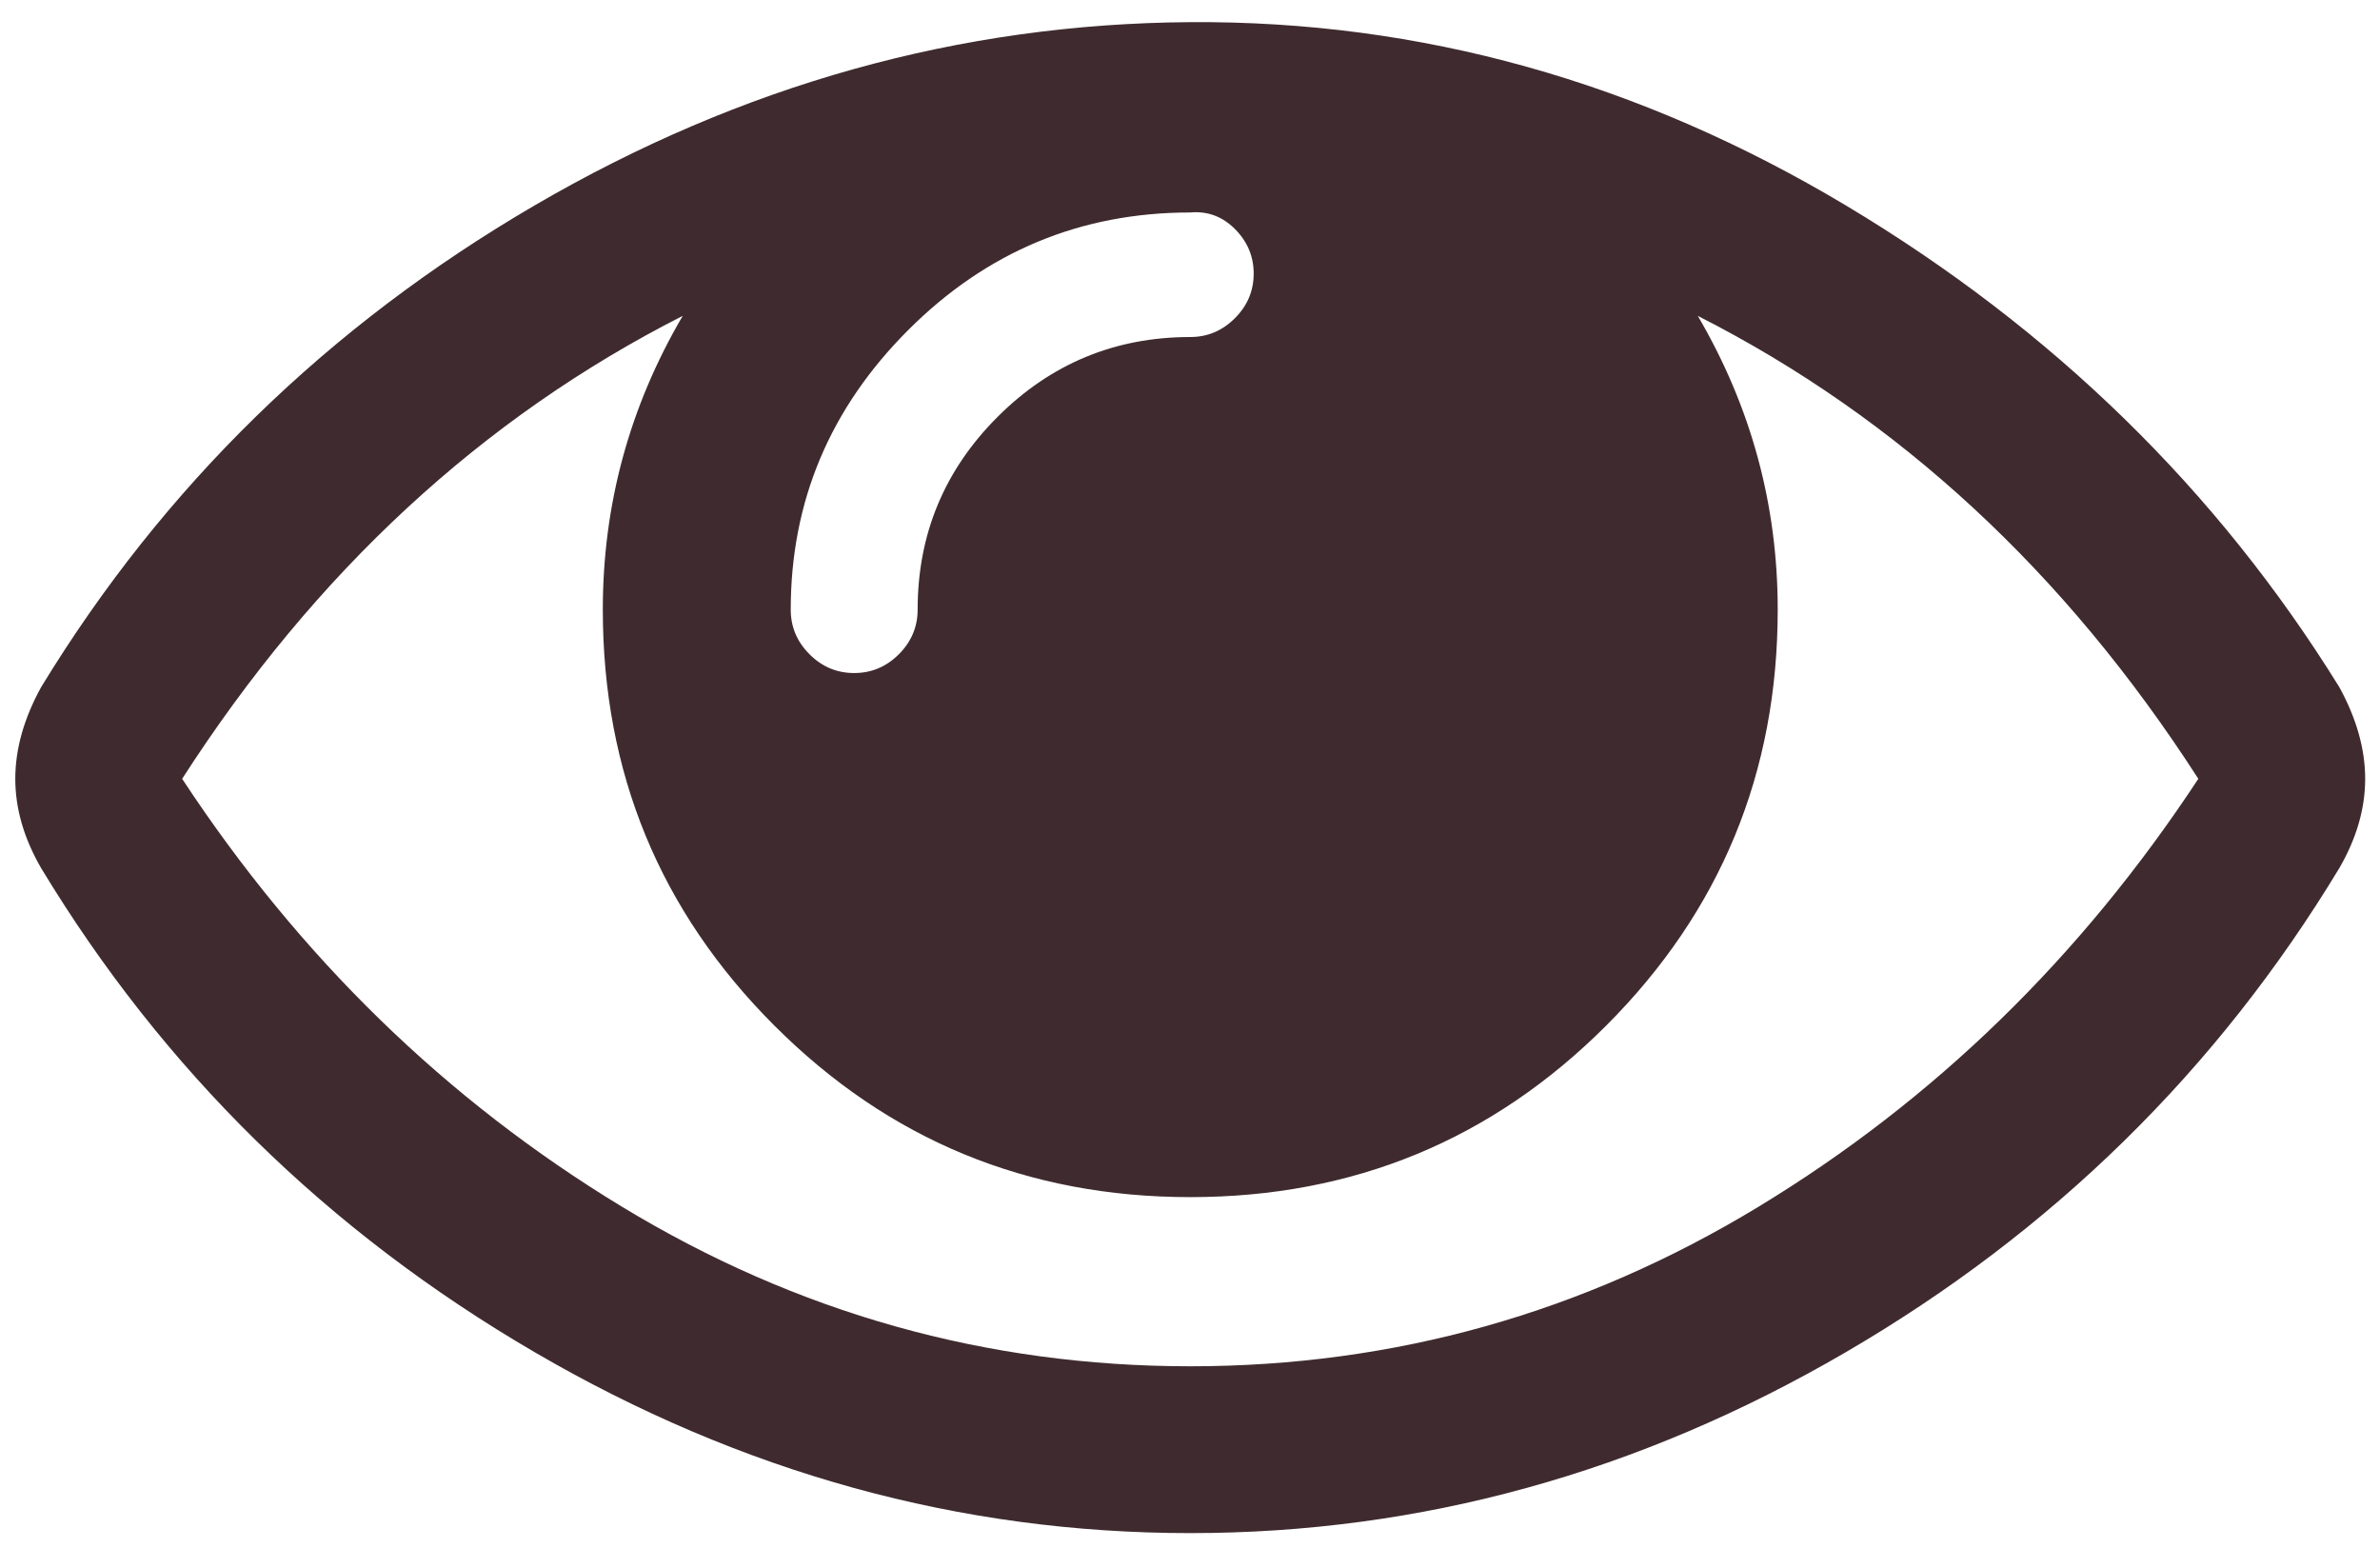 <?xml version="1.0" encoding="utf-8"?>
<!-- Generator: Adobe Illustrator 16.0.0, SVG Export Plug-In . SVG Version: 6.00 Build 0)  -->
<!DOCTYPE svg PUBLIC "-//W3C//DTD SVG 1.1//EN" "http://www.w3.org/Graphics/SVG/1.1/DTD/svg11.dtd">
<svg version="1.1" id="Layer_1" xmlns="http://www.w3.org/2000/svg" xmlns:xlink="http://www.w3.org/1999/xlink" x="0px" y="0px"
	 width="66.313px" height="43.125px" viewBox="0 0 66.313 43.125" enable-background="new 0 0 66.313 43.125" xml:space="preserve">
<g>
	<g>
		<path fill="#3F2B2F" d="M0.426,21.699c0-0.828,0.239-1.68,0.72-2.554c3.405-5.586,7.988-10.06,13.75-13.422
			c5.761-3.36,11.851-5.063,18.267-5.106c6.417-0.043,12.505,1.659,18.267,5.106c5.762,3.449,10.345,7.923,13.75,13.422
			c0.479,0.874,0.72,1.726,0.72,2.554c0,0.83-0.24,1.659-0.72,2.488c-3.405,5.631-7.988,10.127-13.75,13.487
			c-5.762,3.361-11.851,5.041-18.267,5.041c-6.416,0-12.505-1.68-18.267-5.041c-5.762-3.36-10.345-7.856-13.75-13.487
			C0.666,23.358,0.426,22.529,0.426,21.699z M5.075,21.699c3.274,4.976,7.354,8.948,12.244,11.916
			c4.888,2.969,10.17,4.452,15.844,4.452c5.673,0,10.956-1.483,15.845-4.452c4.888-2.968,8.969-6.94,12.243-11.916
			c-3.71-5.762-8.359-10.061-13.946-12.898c1.484,2.532,2.227,5.261,2.227,8.185c0,4.54-1.594,8.403-4.779,11.589
			c-3.188,3.187-7.05,4.779-11.589,4.779c-4.54,0-8.403-1.593-11.588-4.779c-3.187-3.186-4.78-7.049-4.78-11.589
			c0-2.924,0.742-5.652,2.226-8.185C13.433,11.639,8.784,15.938,5.075,21.699z M22.032,16.985c0,0.48,0.174,0.895,0.524,1.244
			c0.349,0.35,0.763,0.523,1.244,0.523c0.479,0,0.894-0.174,1.244-0.523c0.349-0.35,0.524-0.764,0.524-1.244
			c0-2.096,0.742-3.885,2.226-5.369c1.483-1.483,3.274-2.226,5.369-2.226c0.48,0,0.894-0.174,1.244-0.524
			c0.35-0.349,0.524-0.763,0.524-1.244c0-0.479-0.175-0.894-0.524-1.243s-0.764-0.502-1.244-0.459c-3.056,0-5.674,1.092-7.856,3.274
			C23.123,11.377,22.032,13.974,22.032,16.985z"/>
	</g>
</g>
</svg>
